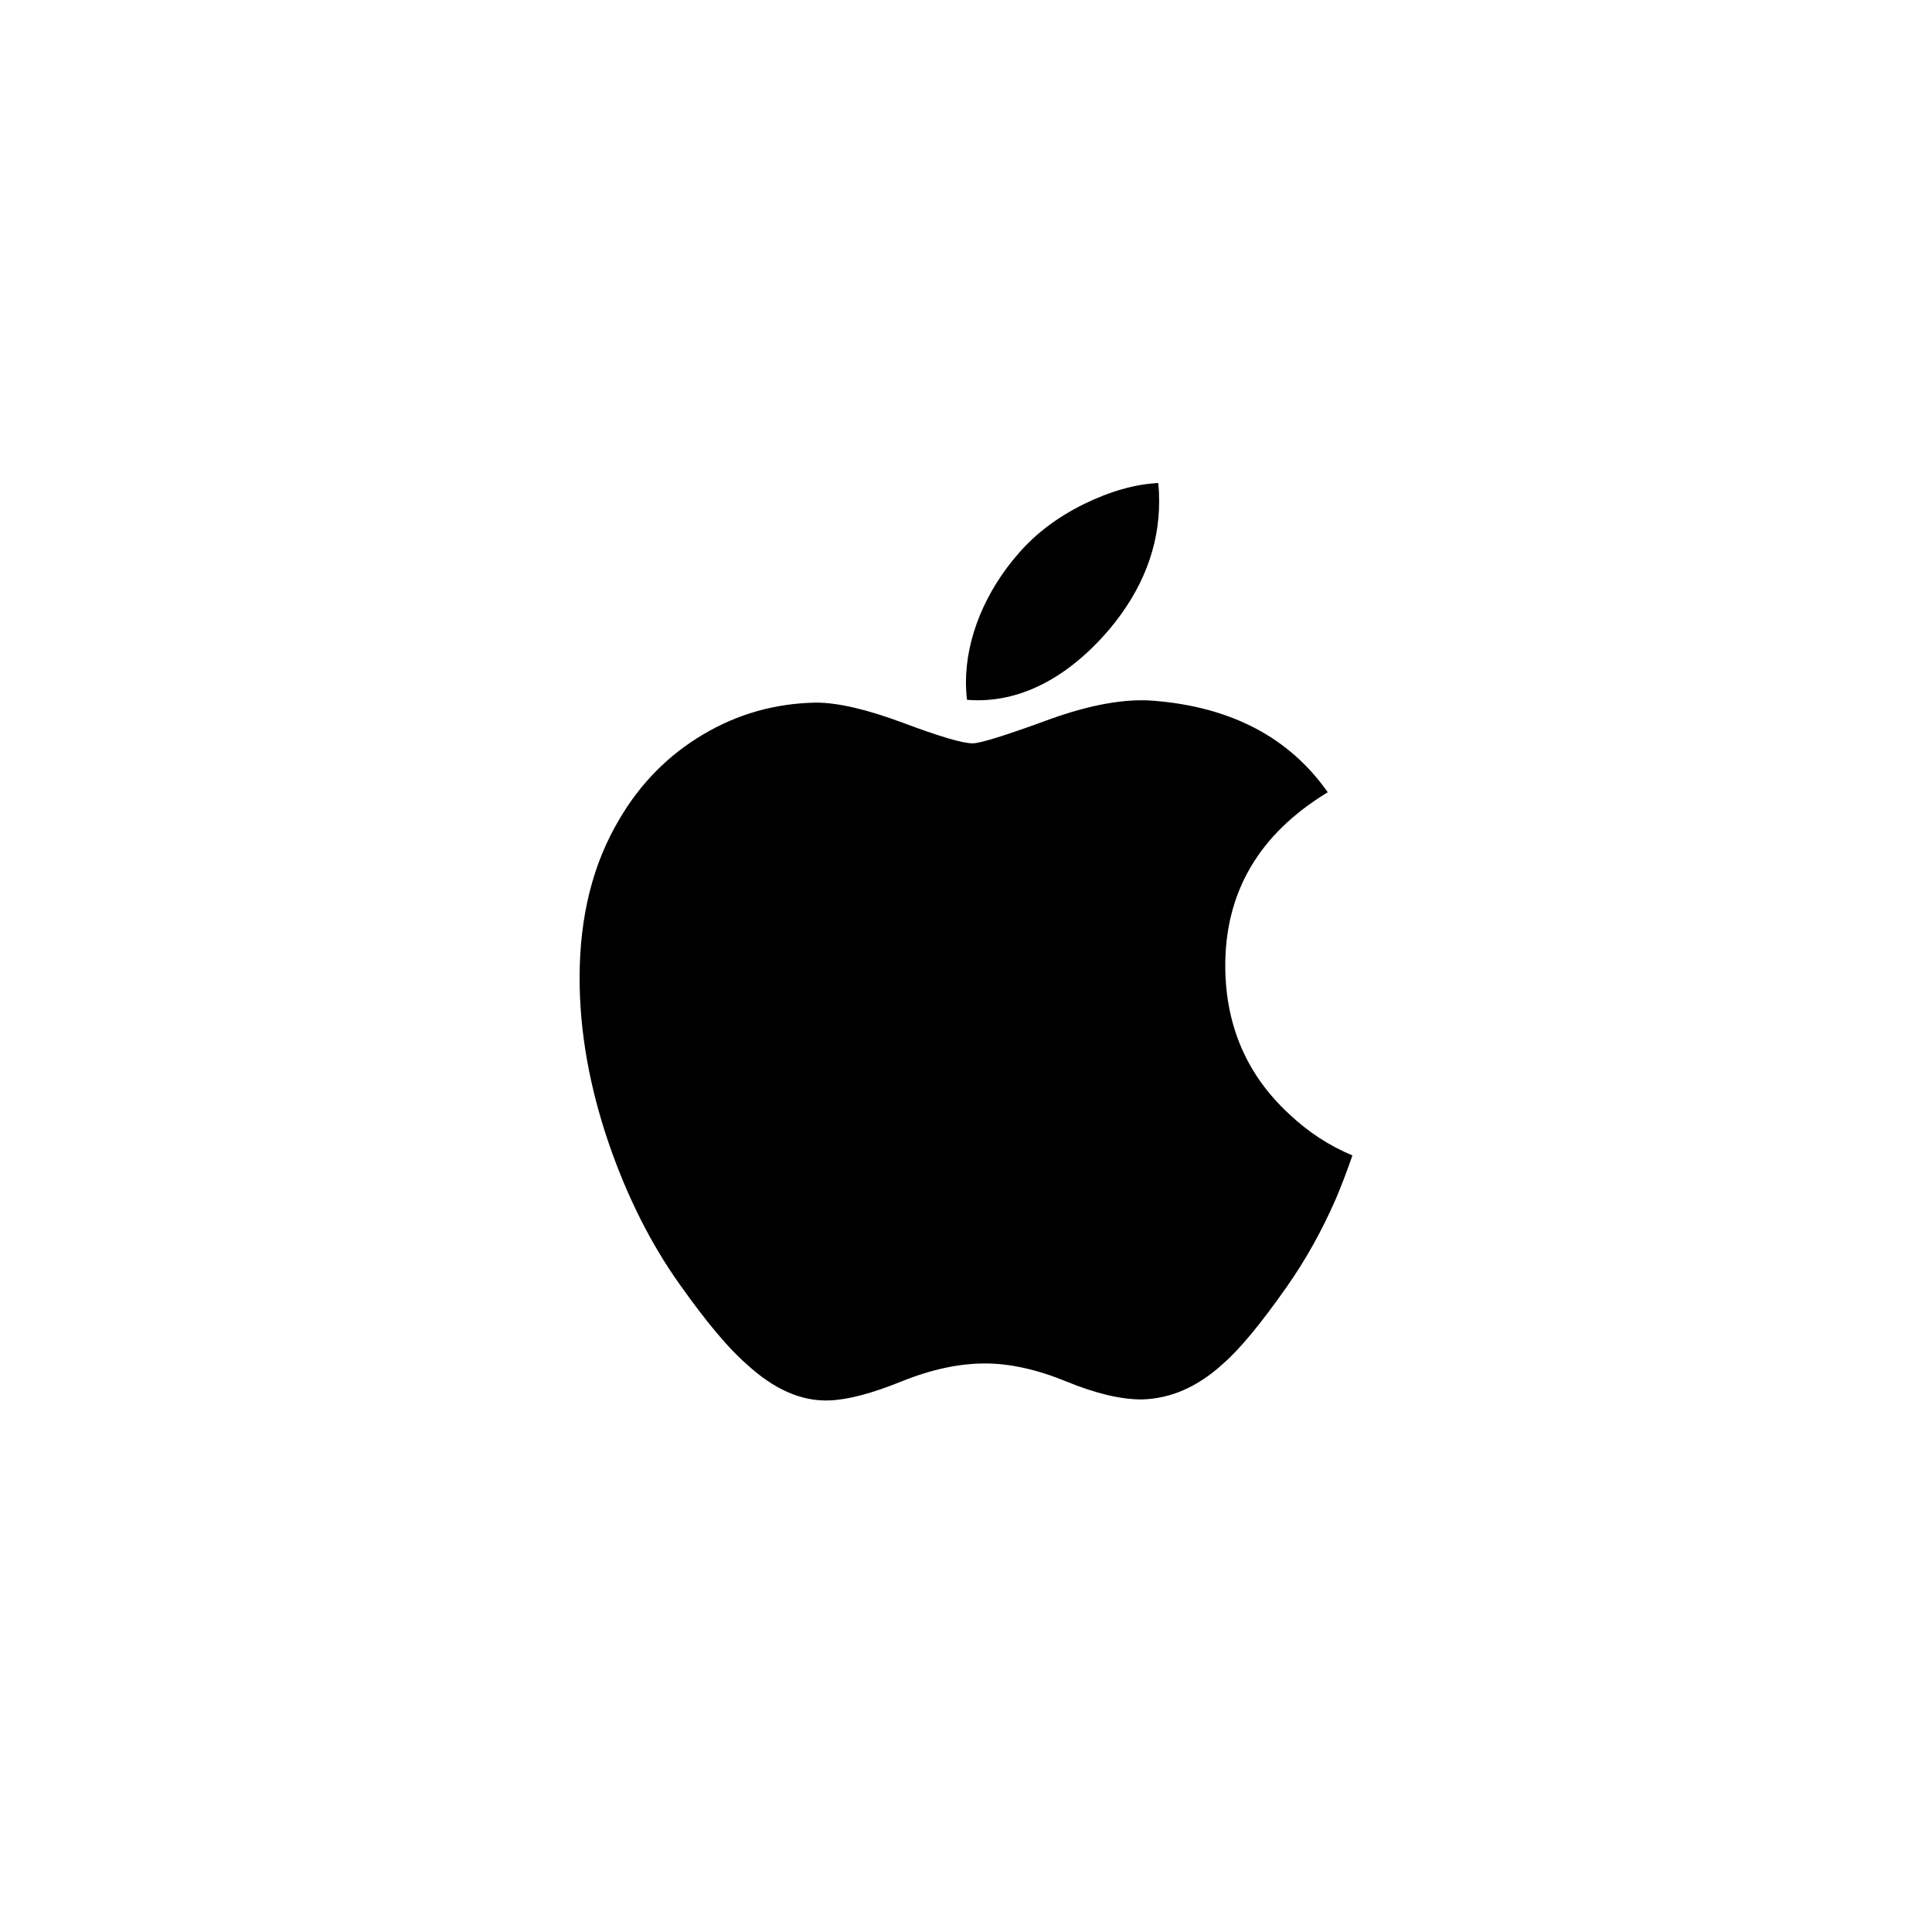<svg width="40" height="40" viewBox="0 0 40 40" fill="none" xmlns="http://www.w3.org/2000/svg">
<path fill-rule="evenodd" clip-rule="evenodd" d="M22.961 13.038C23.652 12.217 23.999 11.33 23.999 10.38V10.38C23.999 10.254 23.994 10.127 23.98 10C23.498 10.025 22.985 10.171 22.444 10.435C21.901 10.703 21.453 11.039 21.101 11.443C20.396 12.241 19.999 13.217 19.999 14.129C19.999 14.255 20.007 14.375 20.021 14.489C21.116 14.578 22.126 14.014 22.961 13.038ZM26.643 26.639C27.037 26.078 27.377 25.467 27.665 24.803C27.783 24.522 27.895 24.229 28 23.922C27.513 23.718 27.076 23.431 26.684 23.059C25.82 22.259 25.381 21.25 25.368 20.038C25.354 18.482 26.061 17.269 27.49 16.403C26.692 15.268 25.491 14.638 23.893 14.509C23.303 14.459 22.583 14.586 21.73 14.893C20.828 15.224 20.296 15.39 20.139 15.39C19.929 15.39 19.45 15.248 18.704 14.968C17.956 14.689 17.354 14.547 16.895 14.547C16.056 14.561 15.277 14.779 14.556 15.207C13.835 15.635 13.259 16.218 12.826 16.957C12.275 17.877 12 18.975 12 20.248C12 21.359 12.204 22.507 12.611 23.693C12.991 24.79 13.476 25.753 14.066 26.583C14.616 27.36 15.075 27.909 15.442 28.229C16.017 28.764 16.593 29.018 17.171 28.994C17.551 28.981 18.048 28.851 18.665 28.601C19.281 28.352 19.857 28.229 20.394 28.229C20.906 28.229 21.466 28.352 22.075 28.601C22.683 28.851 23.204 28.974 23.637 28.974C24.24 28.959 24.803 28.712 25.328 28.229C25.667 27.935 26.106 27.405 26.643 26.639Z" fill="black"/>
</svg>

